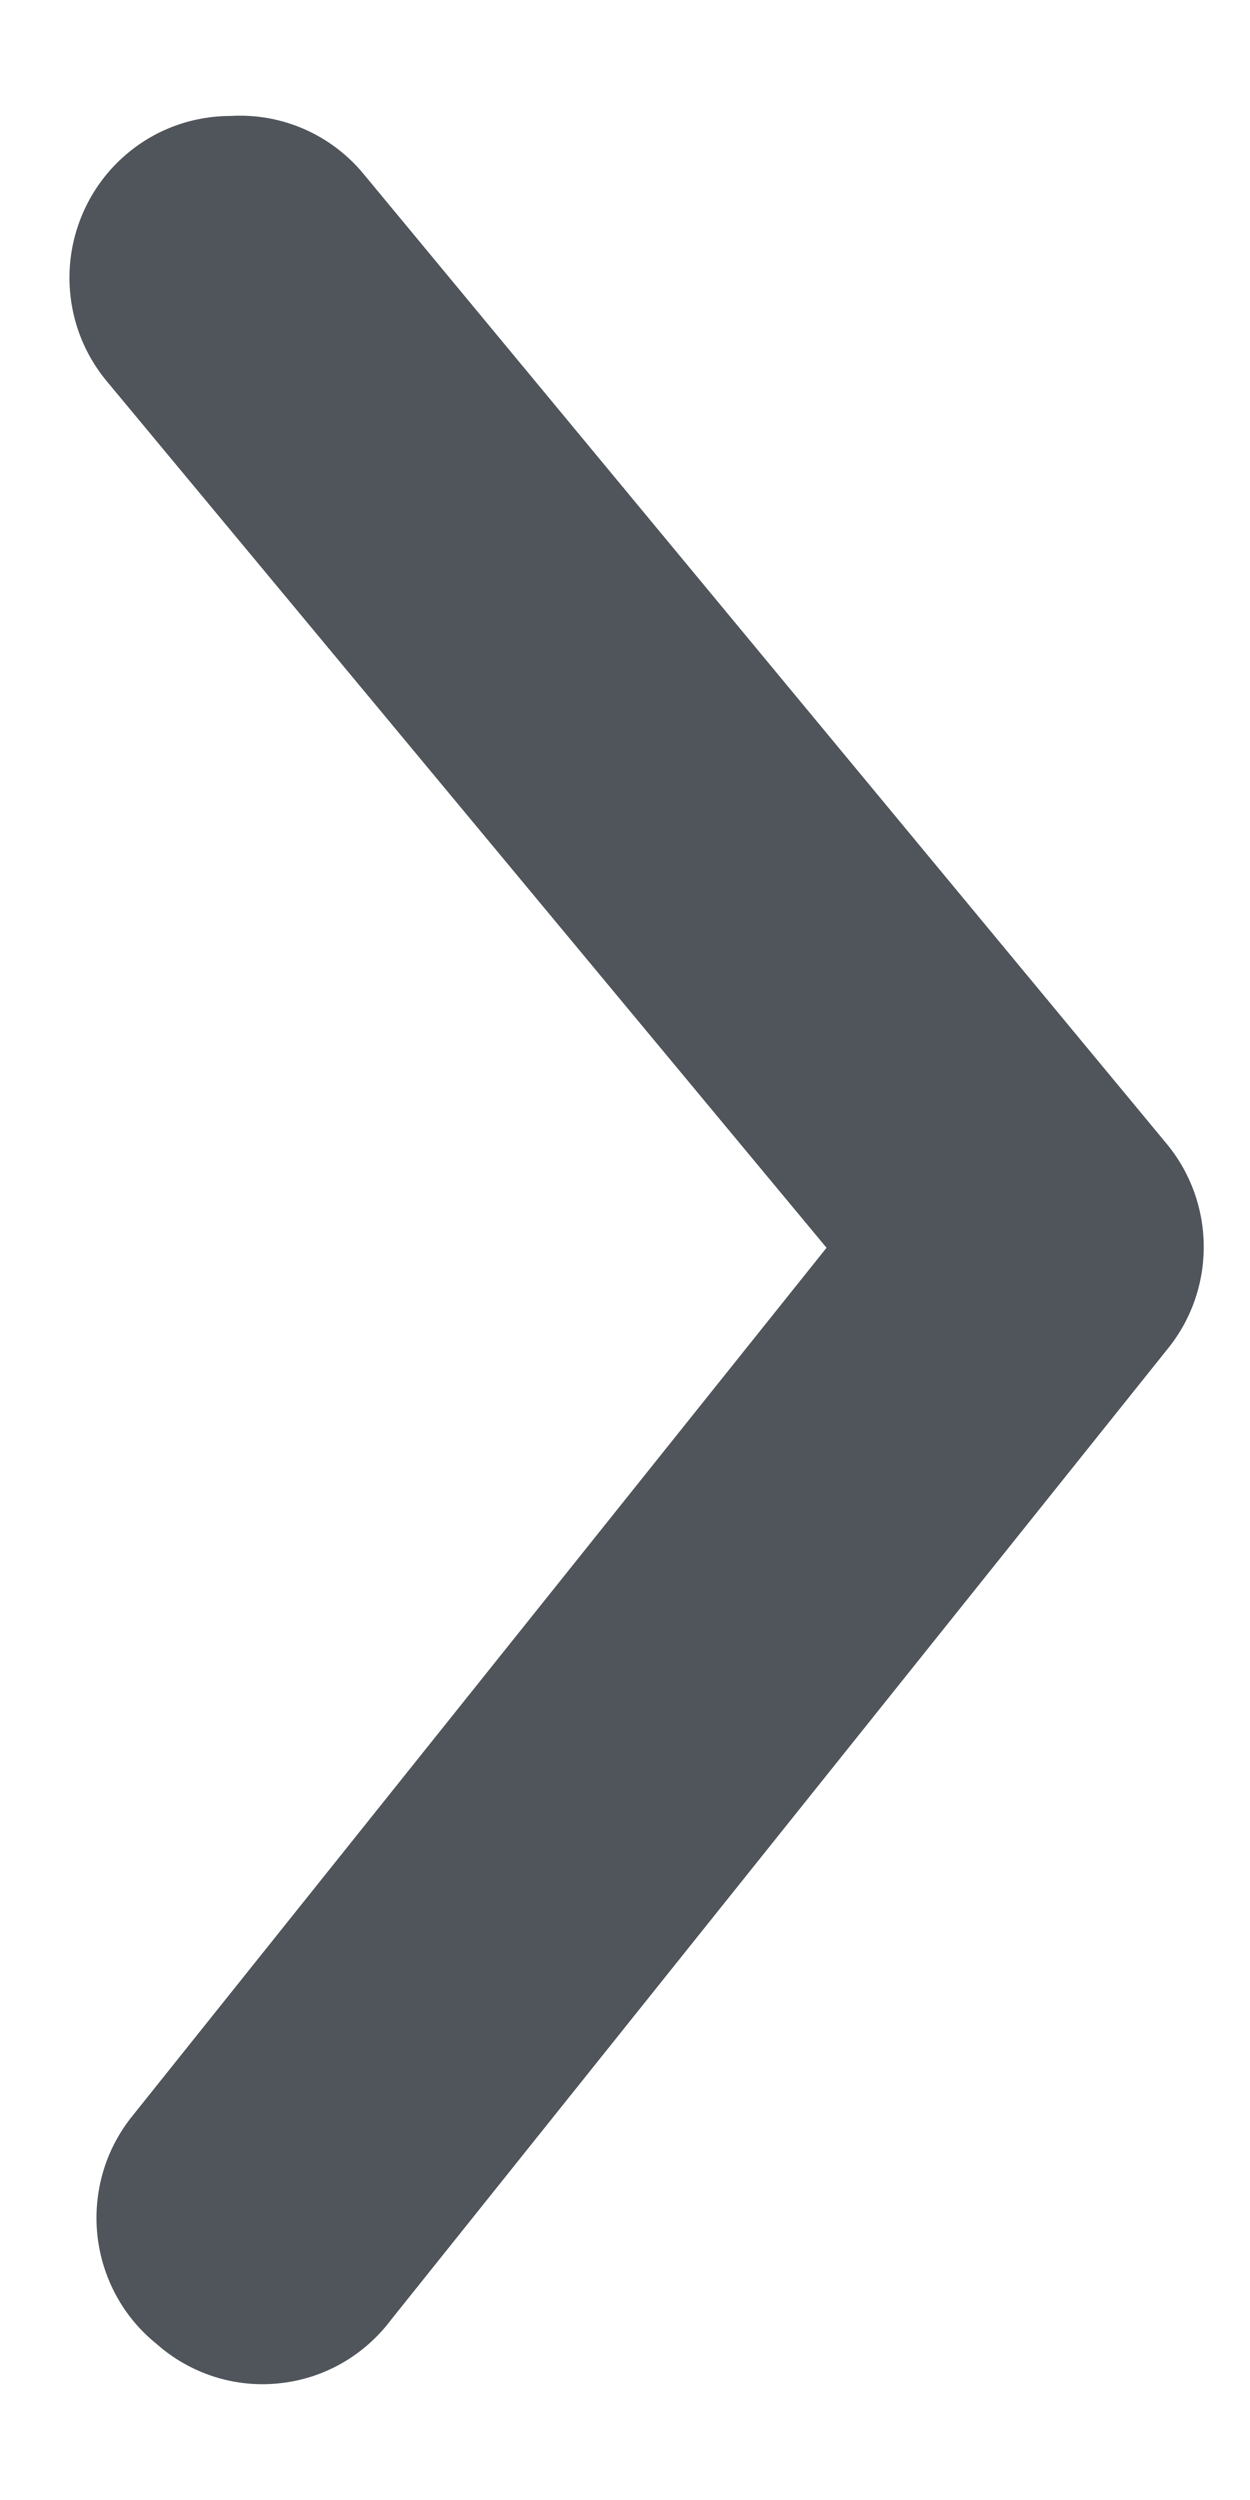 <svg width="9" height="18" viewBox="0 0 9 18" fill="none" xmlns="http://www.w3.org/2000/svg">
<path d="M1.659 0.835C1.389 0.835 1.127 0.929 0.919 1.103C0.801 1.201 0.705 1.321 0.634 1.456C0.563 1.592 0.519 1.74 0.505 1.892C0.491 2.045 0.507 2.199 0.552 2.345C0.597 2.491 0.671 2.627 0.768 2.744L5.951 8.984L0.953 15.235C0.857 15.354 0.785 15.491 0.742 15.638C0.699 15.785 0.685 15.94 0.701 16.092C0.717 16.244 0.763 16.392 0.836 16.527C0.909 16.662 1.008 16.78 1.127 16.876C1.246 16.982 1.387 17.062 1.538 17.111C1.69 17.16 1.851 17.177 2.009 17.16C2.168 17.144 2.321 17.095 2.46 17.016C2.599 16.937 2.72 16.83 2.816 16.702L8.403 9.717C8.574 9.509 8.667 9.248 8.667 8.978C8.667 8.708 8.574 8.447 8.403 8.239L2.619 1.254C2.503 1.113 2.356 1.002 2.189 0.929C2.022 0.856 1.84 0.824 1.659 0.835Z" fill="#50555C"/>
</svg>
